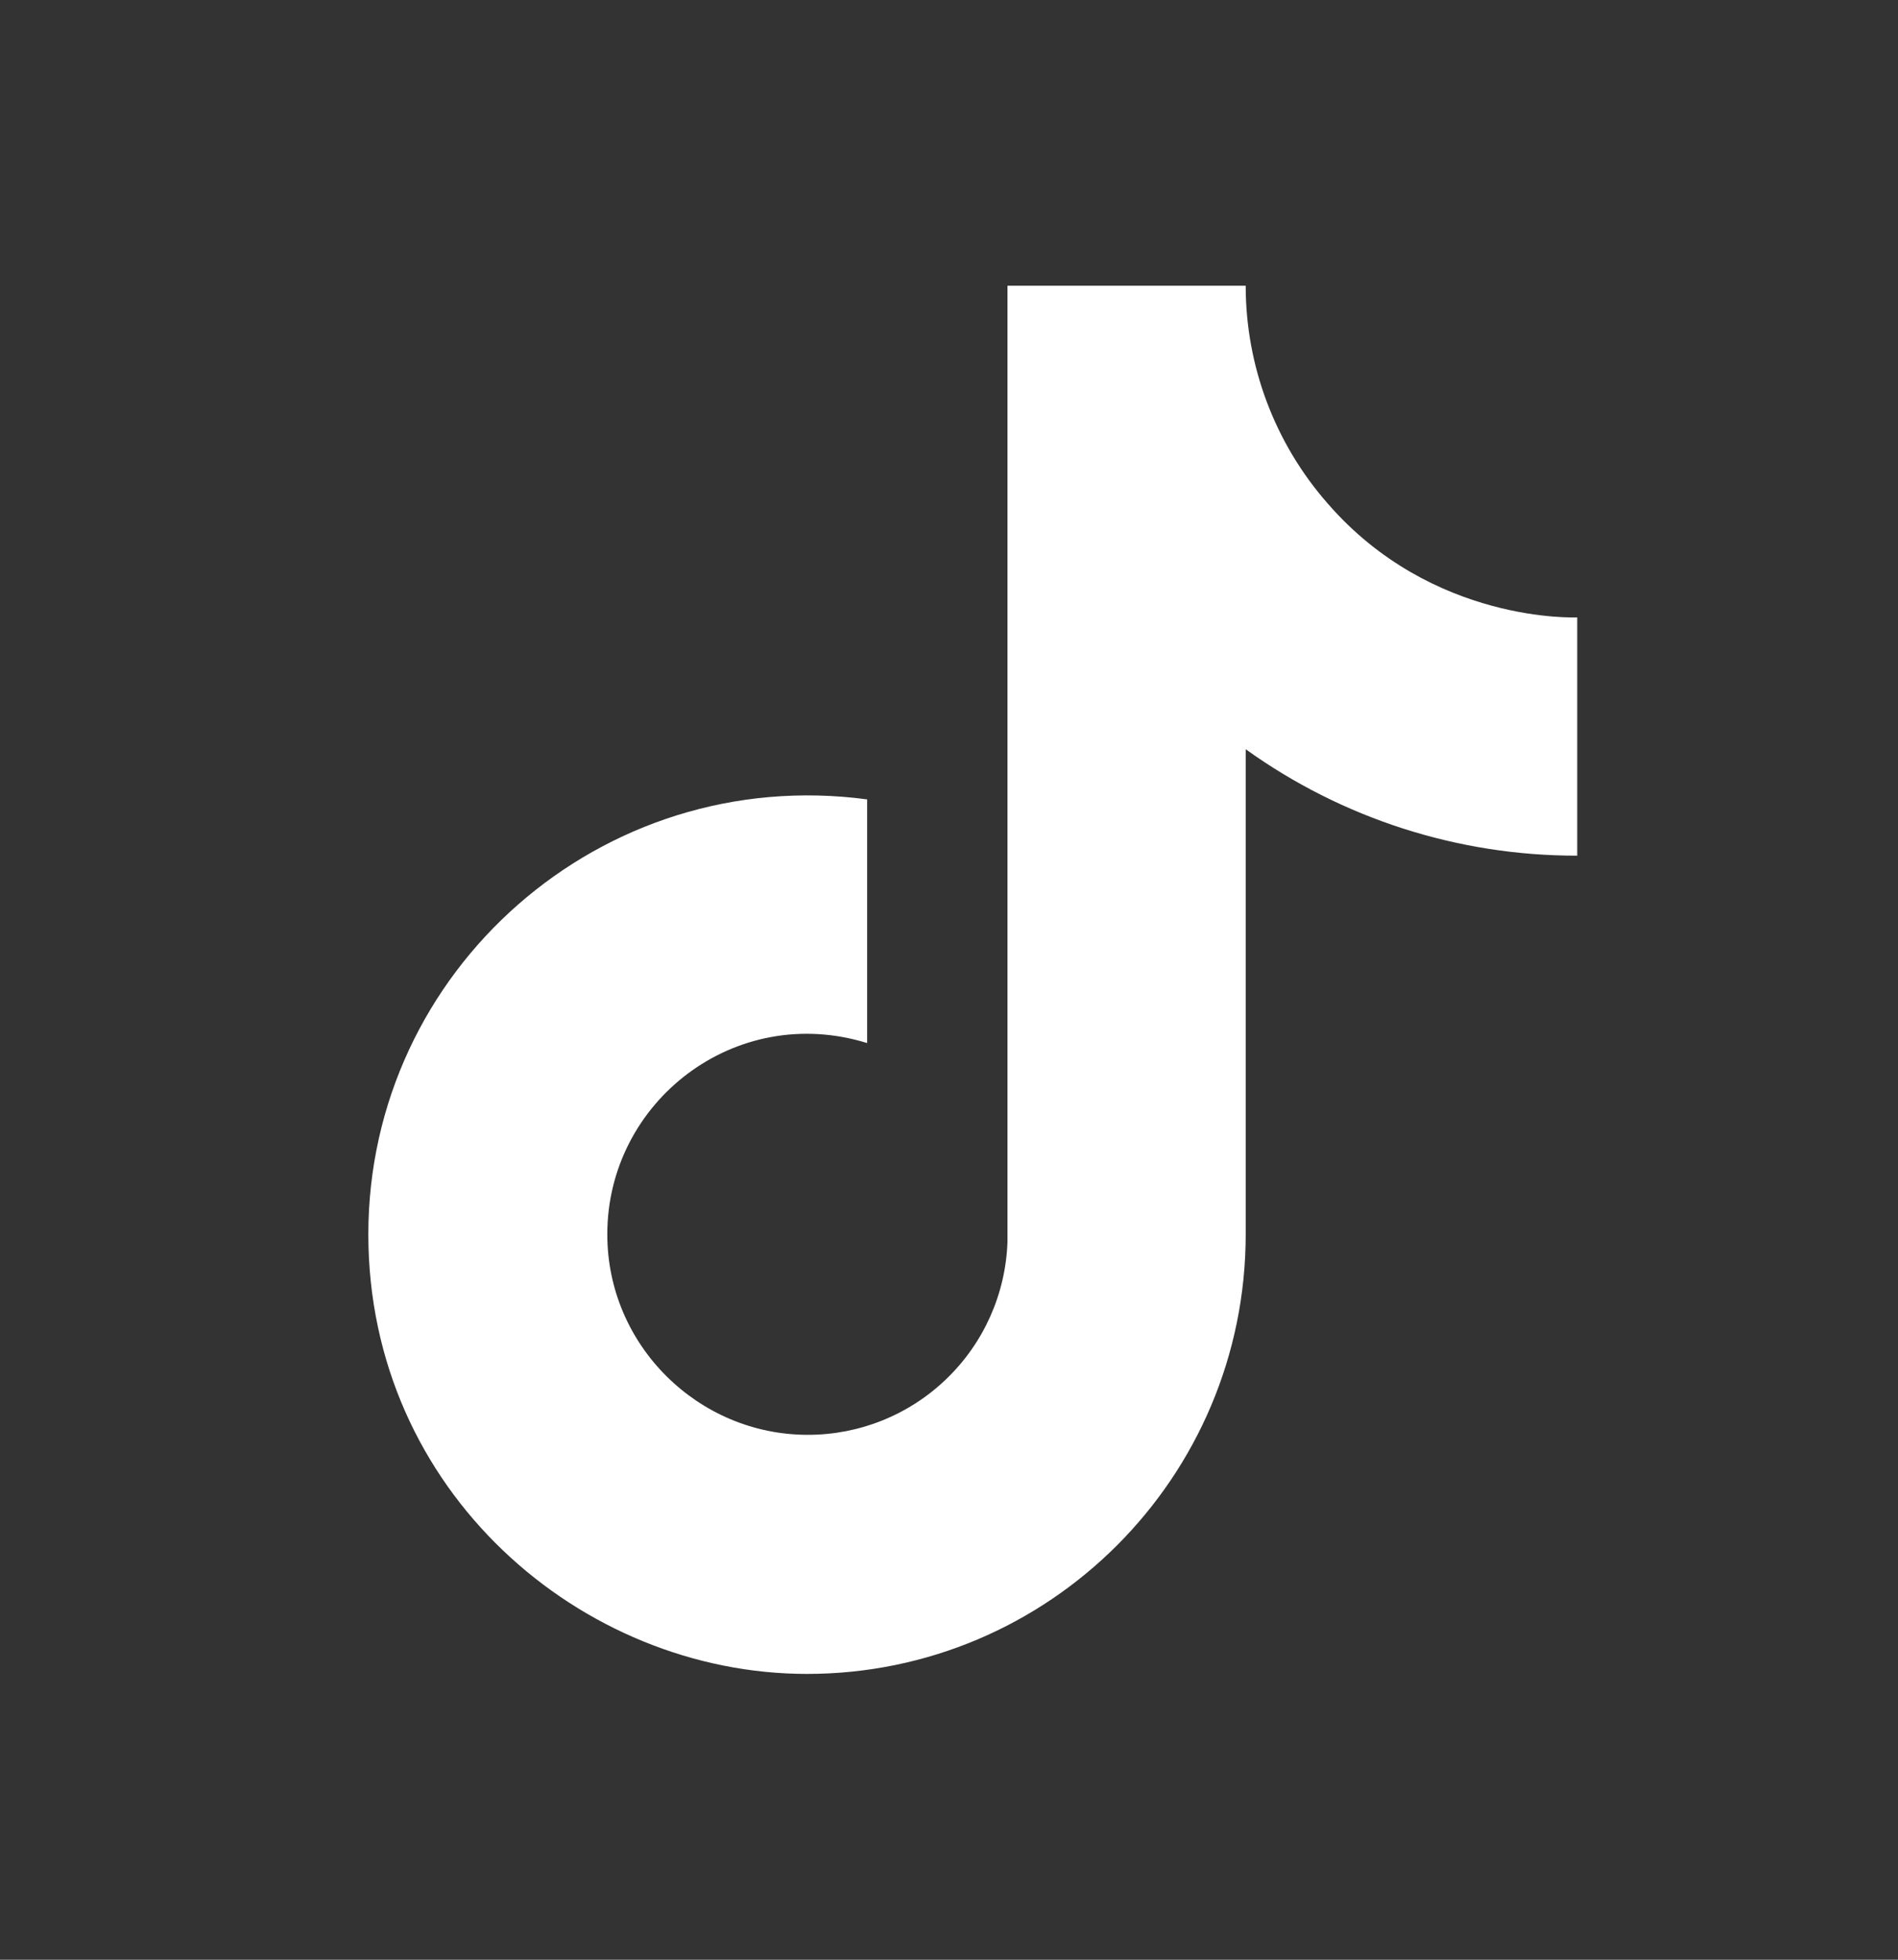 <svg width="31" height="32" viewBox="0 0 31 32" fill="none" xmlns="http://www.w3.org/2000/svg">
<rect x="0" y="0" width="31" height="32" fill="#333333" stroke="none"/>
<path d="M21.681 8.217C20.82 7.234 20.346 5.972 20.346 4.666H16.455V20.281C16.425 21.126 16.069 21.927 15.46 22.514C14.852 23.102 14.039 23.43 13.193 23.429C11.405 23.429 9.919 21.968 9.919 20.155C9.919 17.989 12.01 16.365 14.163 17.032V13.053C9.819 12.473 6.016 15.848 6.016 20.155C6.016 24.348 9.491 27.333 13.181 27.333C17.135 27.333 20.346 24.122 20.346 20.155V12.234C21.924 13.367 23.818 13.975 25.761 13.972V10.081C25.761 10.081 23.393 10.194 21.681 8.217Z" fill="white"/>
</svg>
